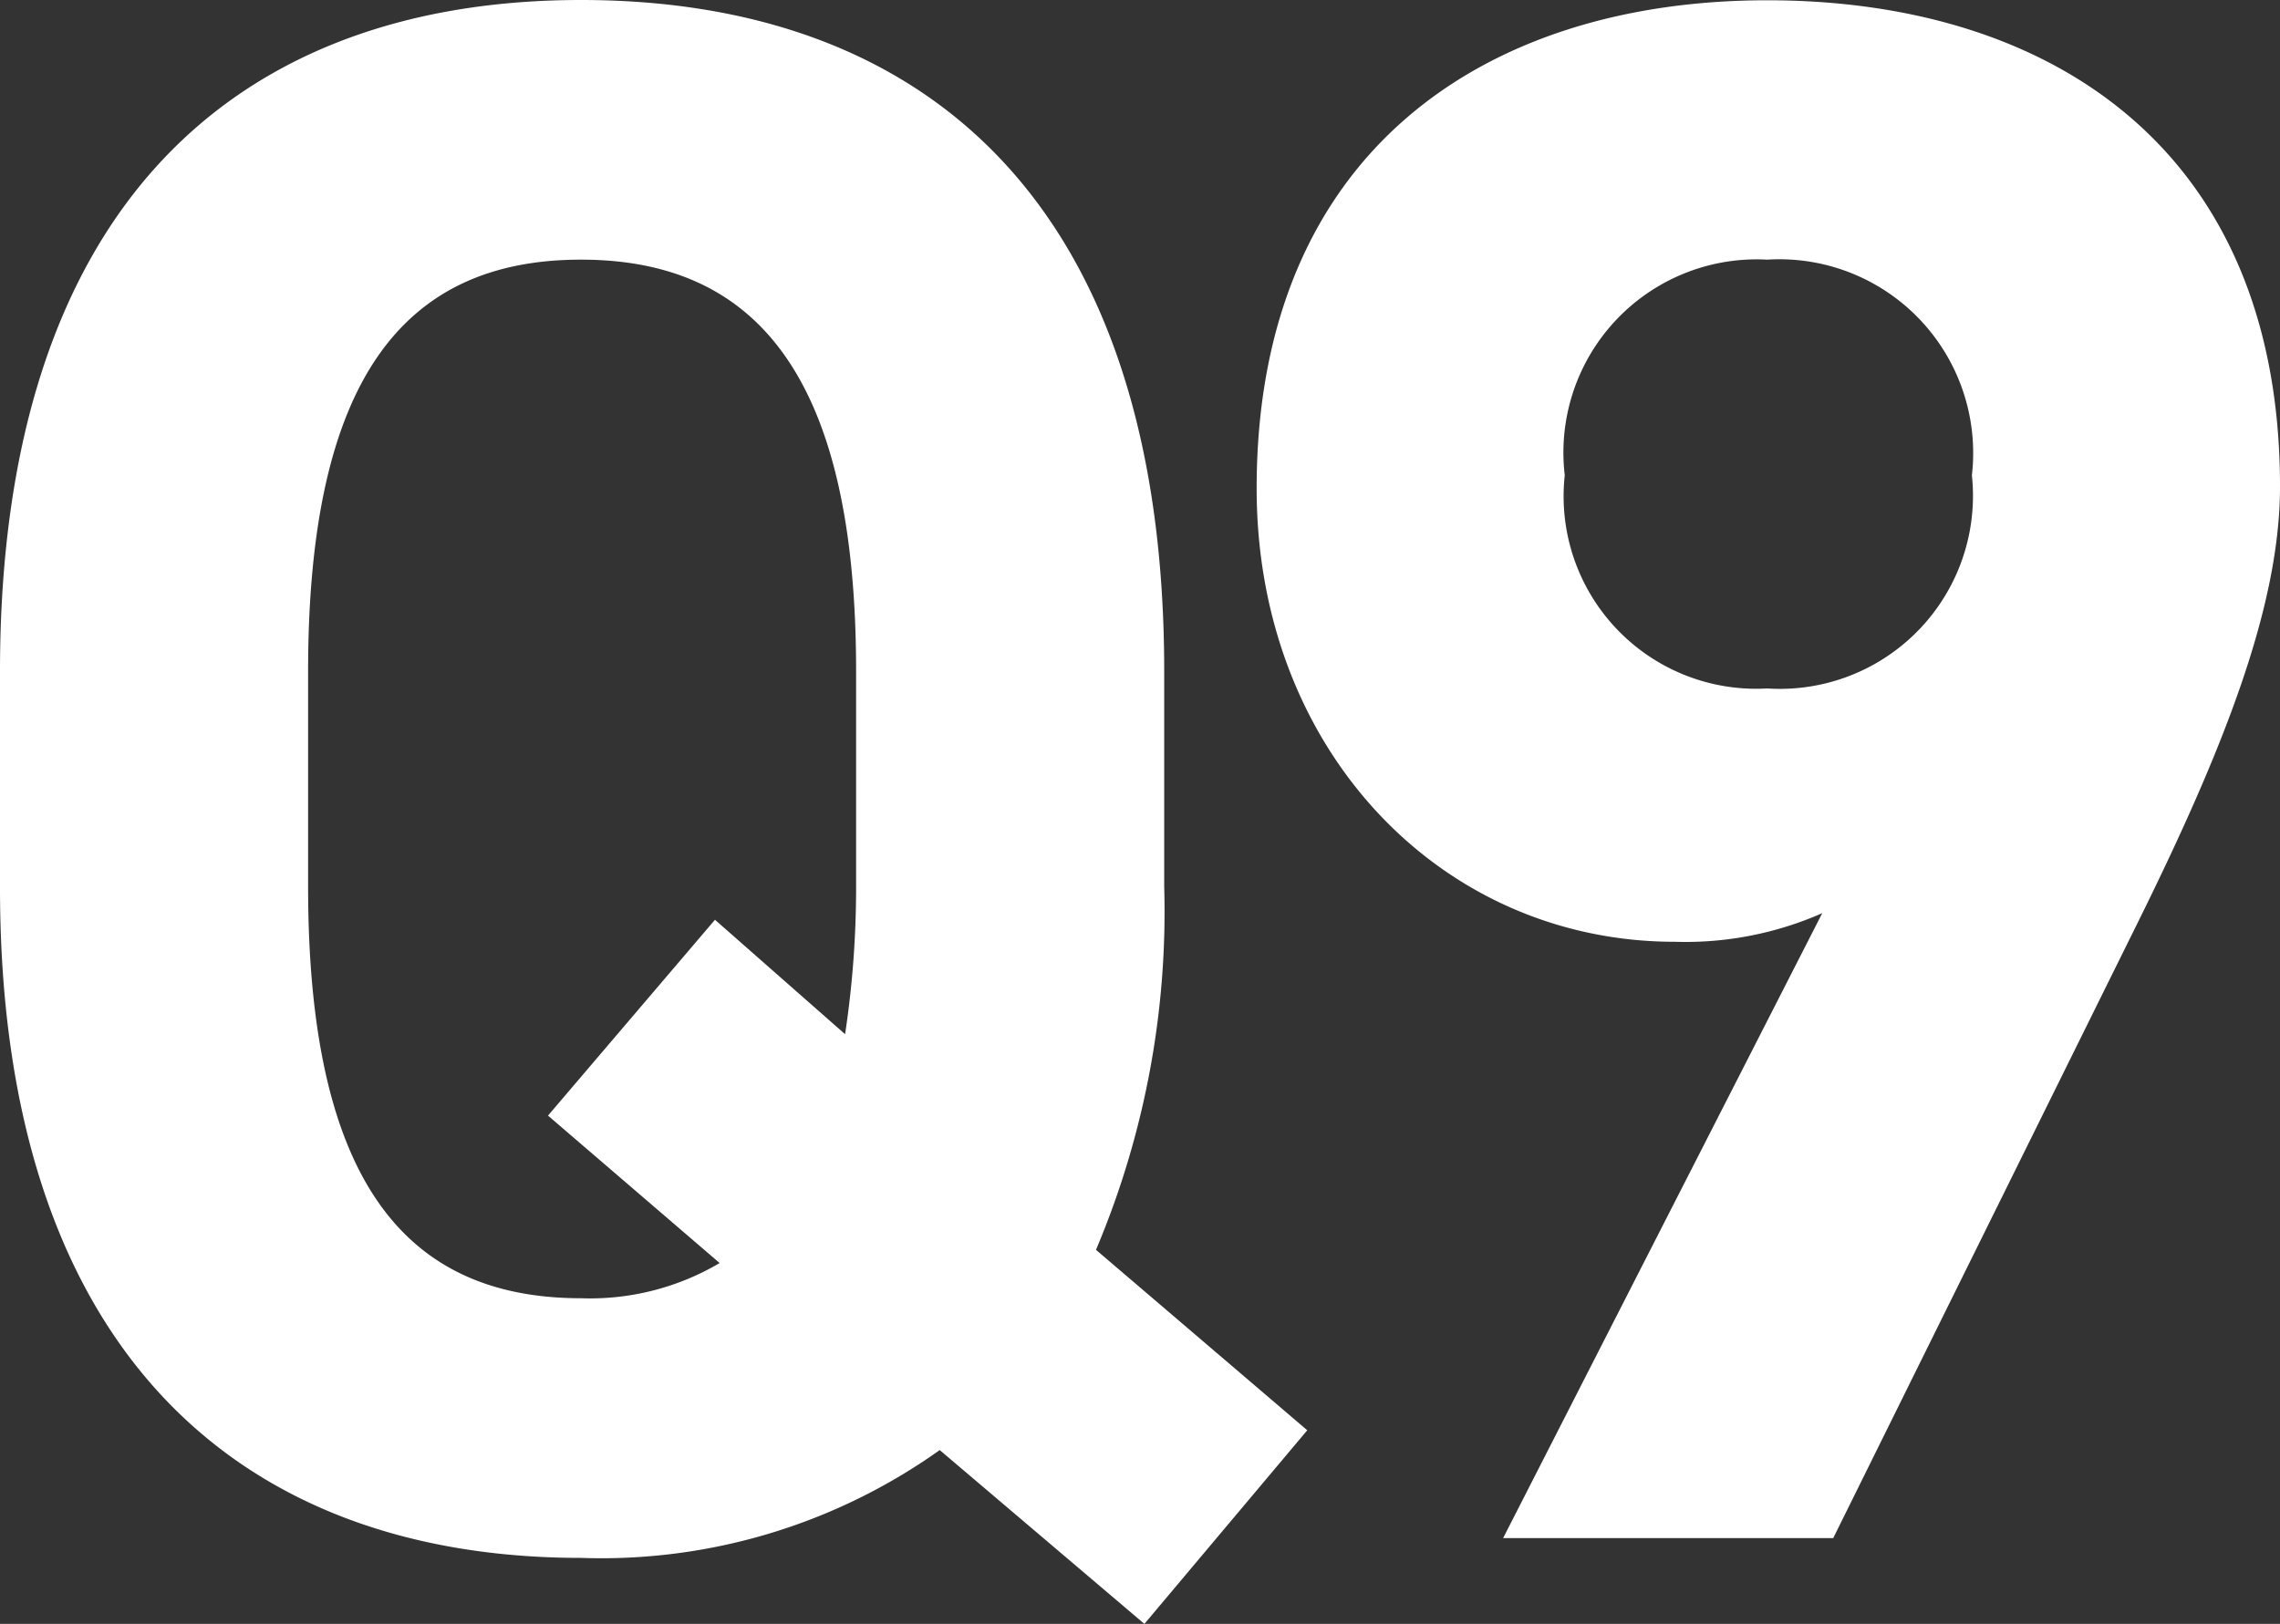 <svg xmlns="http://www.w3.org/2000/svg" width="33.152" height="23.616"><rect width="100%" height="100%" fill="#333333" stroke="none"/><path d="M16.928 12.896V9.76c0-6.816-3.488-9.76-8.48-9.76C3.488 0 0 2.944 0 9.76v3.136c-.004 6.752 3.488 9.76 8.448 9.76a8.481 8.481 0 005.216-1.568l2.976 2.528 2.368-2.816-3.072-2.624a12.634 12.634 0 00.992-5.28zM4.48 9.76c0-4.224 1.376-5.984 3.968-5.984s4 1.76 4 5.984v3.136a14.294 14.294 0 01-.16 2.144l-1.892-1.664-2.428 2.848 2.496 2.144a3.706 3.706 0 01-2.016.512c-2.592 0-3.968-1.76-3.968-5.984zm17.376 12.608h4.8l4.448-8.992c1.248-2.528 2.048-4.576 2.048-6.3 0-4.9-3.328-7.072-7.456-7.072-4.1 0-7.424 2.208-7.424 7.1 0 3.808 2.688 6.592 6.08 6.592a4.933 4.933 0 002.144-.416zm6.816-15.456a2.808 2.808 0 01-2.976 3.1 2.8 2.8 0 01-2.944-3.1 2.81 2.81 0 012.944-3.136 2.818 2.818 0 012.976 3.136z" fill="#fff"/></svg>